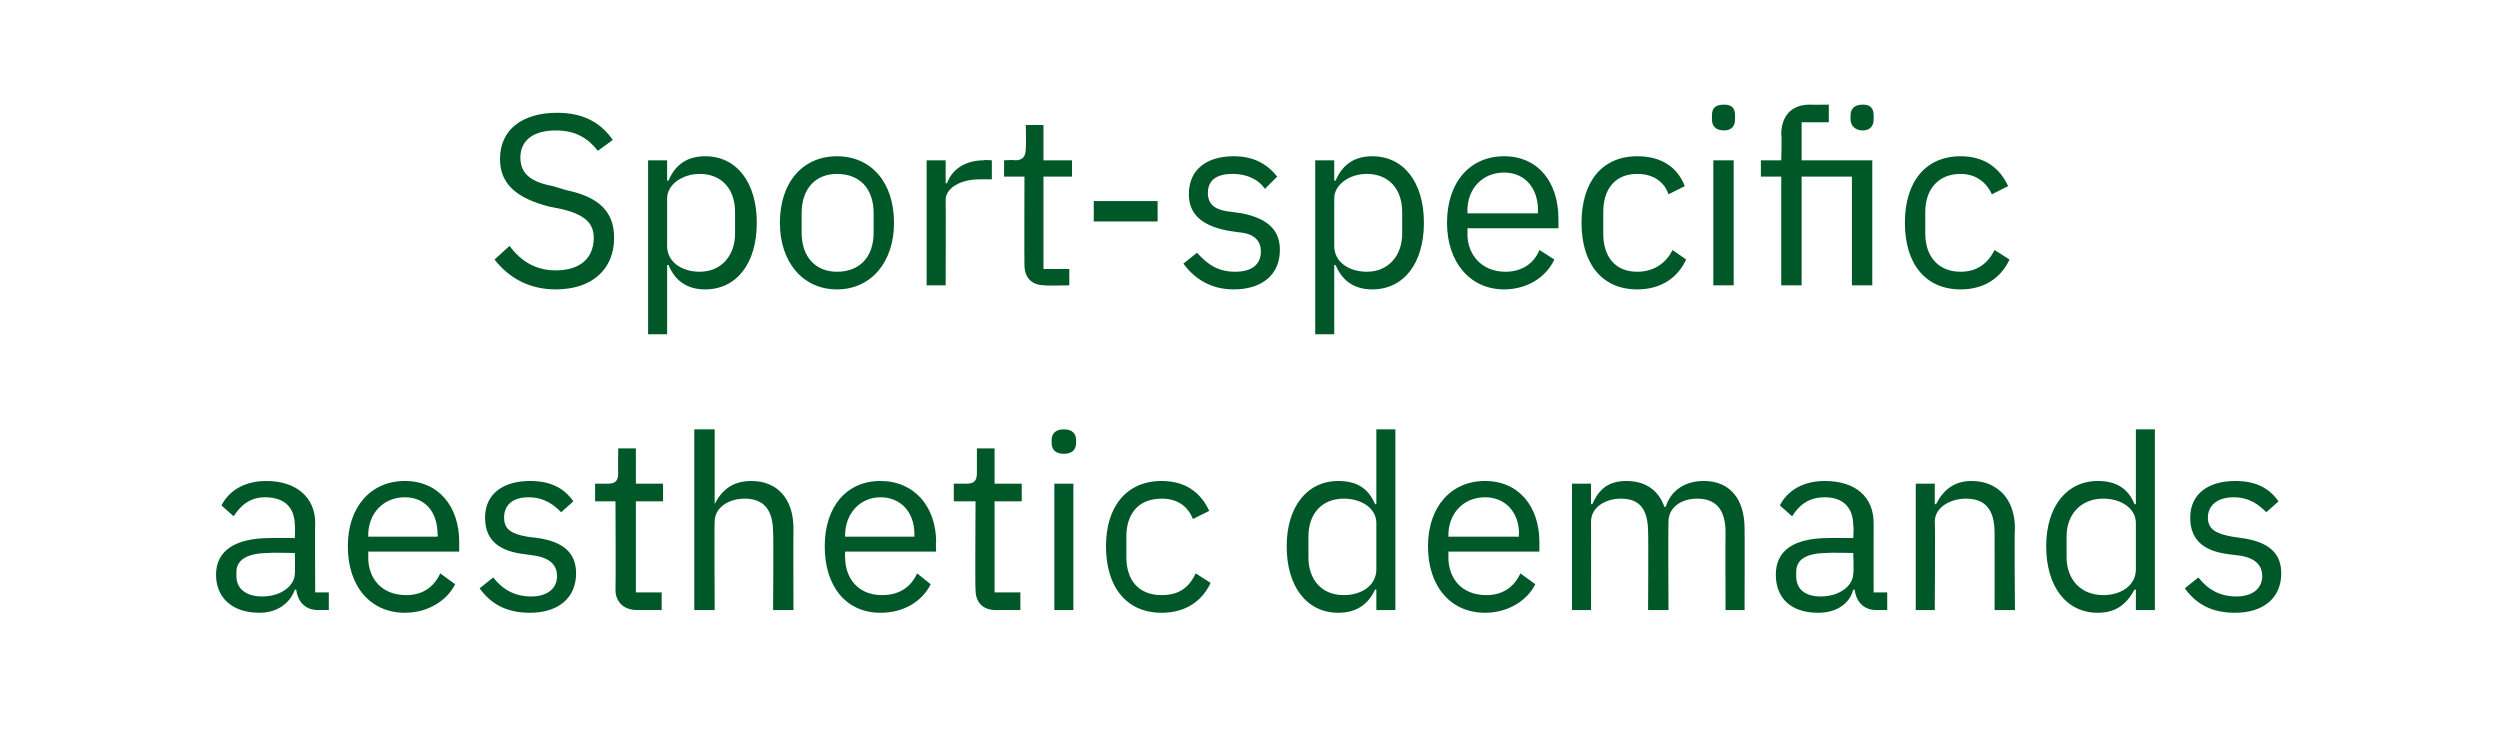 <?xml version="1.0" standalone="no"?><!DOCTYPE svg PUBLIC "-//W3C//DTD SVG 1.1//EN" "http://www.w3.org/Graphics/SVG/1.1/DTD/svg11.dtd"><svg xmlns="http://www.w3.org/2000/svg" version="1.1" width="184px" height="54px" viewBox="0 -7 184 54" style="top:-7px">  <desc>Sport specific aesthetic demands</desc>  <defs/>  <g id="Polygon179072">    <path d="M 23.4 37.9 C 22.4 37.9 21.9 37.2 21.8 36.4 C 21.8 36.4 21.7 36.4 21.7 36.4 C 21.3 37.5 20.3 38.1 19.1 38.1 C 17.1 38.1 15.9 37 15.9 35.3 C 15.9 33.6 17.2 32.6 19.9 32.6 C 19.9 32.58 21.7 32.6 21.7 32.6 C 21.7 32.6 21.73 31.66 21.7 31.7 C 21.7 30.4 21 29.6 19.5 29.6 C 18.4 29.6 17.7 30.2 17.2 31 C 17.2 31 16.3 30.2 16.3 30.2 C 16.8 29.2 17.9 28.4 19.6 28.4 C 21.8 28.4 23.2 29.6 23.2 31.5 C 23.17 31.52 23.2 36.6 23.2 36.6 L 24.2 36.6 L 24.2 37.9 C 24.2 37.9 23.43 37.89 23.4 37.9 Z M 21.7 35.2 C 21.73 35.19 21.7 33.7 21.7 33.7 C 21.7 33.7 19.83 33.66 19.8 33.7 C 18.2 33.7 17.4 34.2 17.4 35.1 C 17.4 35.1 17.4 35.4 17.4 35.4 C 17.4 36.4 18.2 36.9 19.3 36.9 C 20.7 36.9 21.7 36.1 21.7 35.2 Z M 25.6 33.2 C 25.6 30.3 27.3 28.4 29.8 28.4 C 32.3 28.4 33.8 30.3 33.8 32.9 C 33.79 32.92 33.8 33.6 33.8 33.6 L 27.1 33.6 C 27.1 33.6 27.12 34.04 27.1 34 C 27.1 35.6 28.1 36.8 29.9 36.8 C 31 36.8 31.9 36.3 32.4 35.2 C 32.4 35.2 33.5 36 33.5 36 C 32.9 37.2 31.5 38.1 29.8 38.1 C 27.3 38.1 25.6 36.2 25.6 33.2 Z M 27.1 32.4 C 27.12 32.4 27.1 32.5 27.1 32.5 L 32.2 32.5 C 32.2 32.5 32.25 32.33 32.2 32.3 C 32.2 30.7 31.3 29.6 29.8 29.6 C 28.2 29.6 27.1 30.8 27.1 32.4 Z M 35.3 36.3 C 35.3 36.3 36.3 35.5 36.3 35.5 C 37 36.4 37.9 36.9 39.1 36.9 C 40.3 36.9 41 36.3 41 35.4 C 41 34.7 40.6 34.1 39.4 33.9 C 39.4 33.9 38.7 33.8 38.7 33.8 C 36.9 33.6 35.7 32.9 35.7 31.1 C 35.7 29.3 37.1 28.4 39 28.4 C 40.5 28.4 41.5 28.9 42.2 29.9 C 42.2 29.9 41.3 30.7 41.3 30.7 C 40.8 30.2 40.1 29.6 38.9 29.6 C 37.7 29.6 37.1 30.2 37.1 31.1 C 37.1 32 37.7 32.3 38.8 32.5 C 38.8 32.5 39.6 32.6 39.6 32.6 C 41.6 32.9 42.4 33.8 42.4 35.2 C 42.4 37 41.1 38.1 39 38.1 C 37.2 38.1 36.1 37.4 35.3 36.3 Z M 46.9 37.9 C 45.9 37.9 45.3 37.3 45.3 36.4 C 45.33 36.36 45.3 29.9 45.3 29.9 L 43.8 29.9 L 43.8 28.6 C 43.8 28.6 44.67 28.6 44.7 28.6 C 45.3 28.6 45.5 28.4 45.5 27.8 C 45.48 27.76 45.5 26 45.5 26 L 46.8 26 L 46.8 28.6 L 48.8 28.6 L 48.8 29.9 L 46.8 29.9 L 46.8 36.6 L 48.7 36.6 L 48.7 37.9 C 48.7 37.9 46.86 37.89 46.9 37.9 Z M 51.1 24.6 L 52.6 24.6 L 52.6 30.1 C 52.6 30.1 52.64 30.12 52.6 30.1 C 53.1 29.1 53.9 28.4 55.3 28.4 C 57.2 28.4 58.4 29.7 58.4 31.9 C 58.38 31.93 58.4 37.9 58.4 37.9 L 56.9 37.9 C 56.9 37.9 56.94 32.19 56.9 32.2 C 56.9 30.5 56.2 29.7 54.8 29.7 C 53.7 29.7 52.6 30.3 52.6 31.4 C 52.57 31.45 52.6 37.9 52.6 37.9 L 51.1 37.9 L 51.1 24.6 Z M 60.7 33.2 C 60.7 30.3 62.3 28.4 64.8 28.4 C 67.3 28.4 68.9 30.3 68.9 32.9 C 68.86 32.92 68.9 33.6 68.9 33.6 L 62.2 33.6 C 62.2 33.6 62.18 34.04 62.2 34 C 62.2 35.6 63.2 36.8 64.9 36.8 C 66.1 36.8 67 36.3 67.5 35.2 C 67.5 35.2 68.5 36 68.5 36 C 67.9 37.2 66.6 38.1 64.8 38.1 C 62.3 38.1 60.7 36.2 60.7 33.2 Z M 62.2 32.4 C 62.18 32.4 62.2 32.5 62.2 32.5 L 67.3 32.5 C 67.3 32.5 67.31 32.33 67.3 32.3 C 67.3 30.7 66.3 29.6 64.8 29.6 C 63.3 29.6 62.2 30.8 62.2 32.4 Z M 73.3 37.9 C 72.3 37.9 71.8 37.3 71.8 36.4 C 71.76 36.36 71.8 29.9 71.8 29.9 L 70.2 29.9 L 70.2 28.6 C 70.2 28.6 71.09 28.6 71.1 28.6 C 71.7 28.6 71.9 28.4 71.9 27.8 C 71.9 27.76 71.9 26 71.9 26 L 73.2 26 L 73.2 28.6 L 75.2 28.6 L 75.2 29.9 L 73.2 29.9 L 73.2 36.6 L 75.1 36.6 L 75.1 37.9 C 75.1 37.9 73.29 37.89 73.3 37.9 Z M 77.4 25.6 C 77.4 25.6 77.4 25.4 77.4 25.4 C 77.4 24.9 77.7 24.6 78.3 24.6 C 78.9 24.6 79.2 24.9 79.2 25.4 C 79.2 25.4 79.2 25.6 79.2 25.6 C 79.2 26.1 78.9 26.4 78.3 26.4 C 77.7 26.4 77.4 26.1 77.4 25.6 Z M 77.6 28.6 L 79 28.6 L 79 37.9 L 77.6 37.9 L 77.6 28.6 Z M 81.4 33.2 C 81.4 30.3 82.9 28.4 85.5 28.4 C 87.3 28.4 88.4 29.3 89 30.6 C 89 30.6 87.8 31.2 87.8 31.2 C 87.4 30.2 86.6 29.7 85.5 29.7 C 83.8 29.7 82.9 30.8 82.9 32.5 C 82.9 32.5 82.9 34 82.9 34 C 82.9 35.7 83.8 36.8 85.5 36.8 C 86.7 36.8 87.5 36.3 88 35.2 C 88 35.2 89.1 35.9 89.1 35.9 C 88.5 37.2 87.3 38.1 85.5 38.1 C 82.9 38.1 81.4 36.2 81.4 33.2 Z M 101.3 36.4 C 101.3 36.4 101.22 36.38 101.2 36.4 C 100.7 37.5 99.8 38.1 98.5 38.1 C 96.2 38.1 94.7 36.2 94.7 33.2 C 94.7 30.3 96.2 28.4 98.5 28.4 C 99.8 28.4 100.7 28.9 101.2 30.1 C 101.22 30.12 101.3 30.1 101.3 30.1 L 101.3 24.6 L 102.7 24.6 L 102.7 37.9 L 101.3 37.9 L 101.3 36.4 Z M 101.3 34.9 C 101.3 34.9 101.3 31.5 101.3 31.5 C 101.3 30.4 100.2 29.7 98.9 29.7 C 97.3 29.7 96.3 30.8 96.3 32.5 C 96.3 32.5 96.3 34 96.3 34 C 96.3 35.7 97.3 36.8 98.9 36.8 C 100.2 36.8 101.3 36.1 101.3 34.9 Z M 105.1 33.2 C 105.1 30.3 106.8 28.4 109.3 28.4 C 111.8 28.4 113.3 30.3 113.3 32.9 C 113.3 32.92 113.3 33.6 113.3 33.6 L 106.6 33.6 C 106.6 33.6 106.62 34.04 106.6 34 C 106.6 35.6 107.6 36.8 109.4 36.8 C 110.5 36.8 111.4 36.3 111.9 35.2 C 111.9 35.2 113 36 113 36 C 112.4 37.2 111 38.1 109.3 38.1 C 106.8 38.1 105.1 36.2 105.1 33.2 Z M 106.6 32.4 C 106.62 32.4 106.6 32.5 106.6 32.5 L 111.8 32.5 C 111.8 32.5 111.75 32.33 111.8 32.3 C 111.8 30.7 110.8 29.6 109.3 29.6 C 107.7 29.6 106.6 30.8 106.6 32.4 Z M 115.7 37.9 L 115.7 28.6 L 117.1 28.6 L 117.1 30.1 C 117.1 30.1 117.19 30.12 117.2 30.1 C 117.6 29.2 118.2 28.4 119.7 28.4 C 120.9 28.4 122 28.9 122.5 30.3 C 122.5 30.3 122.6 30.3 122.6 30.3 C 122.9 29.3 123.8 28.4 125.4 28.4 C 127.3 28.4 128.4 29.7 128.4 31.9 C 128.42 31.93 128.4 37.9 128.4 37.9 L 127 37.9 C 127 37.9 126.98 32.19 127 32.2 C 127 30.5 126.3 29.7 124.9 29.7 C 123.8 29.7 122.8 30.3 122.8 31.4 C 122.77 31.45 122.8 37.9 122.8 37.9 L 121.3 37.9 C 121.3 37.9 121.33 32.19 121.3 32.2 C 121.3 30.5 120.7 29.7 119.3 29.7 C 118.2 29.7 117.1 30.3 117.1 31.4 C 117.11 31.45 117.1 37.9 117.1 37.9 L 115.7 37.9 Z M 138.1 37.9 C 137.1 37.9 136.6 37.2 136.5 36.4 C 136.5 36.4 136.4 36.4 136.4 36.4 C 136.1 37.5 135.1 38.1 133.8 38.1 C 131.8 38.1 130.7 37 130.7 35.3 C 130.7 33.6 131.9 32.6 134.6 32.6 C 134.61 32.58 136.4 32.6 136.4 32.6 C 136.4 32.6 136.45 31.66 136.4 31.7 C 136.4 30.4 135.7 29.6 134.3 29.6 C 133.1 29.6 132.4 30.2 131.9 31 C 131.9 31 131 30.2 131 30.2 C 131.5 29.2 132.6 28.4 134.3 28.4 C 136.6 28.4 137.9 29.6 137.9 31.5 C 137.89 31.52 137.9 36.6 137.9 36.6 L 138.9 36.6 L 138.9 37.9 C 138.9 37.9 138.14 37.89 138.1 37.9 Z M 136.4 35.2 C 136.45 35.19 136.4 33.7 136.4 33.7 C 136.4 33.7 134.54 33.66 134.5 33.7 C 132.9 33.7 132.2 34.2 132.2 35.1 C 132.2 35.1 132.2 35.4 132.2 35.4 C 132.2 36.4 132.9 36.9 134 36.9 C 135.4 36.9 136.4 36.1 136.4 35.2 Z M 141 37.9 L 141 28.6 L 142.4 28.6 L 142.4 30.1 C 142.4 30.1 142.51 30.12 142.5 30.1 C 143 29.1 143.8 28.4 145.1 28.4 C 147 28.4 148.3 29.7 148.3 31.9 C 148.25 31.93 148.3 37.9 148.3 37.9 L 146.8 37.9 C 146.8 37.9 146.81 32.19 146.8 32.2 C 146.8 30.5 146.1 29.7 144.7 29.7 C 143.6 29.7 142.4 30.3 142.4 31.4 C 142.44 31.45 142.4 37.9 142.4 37.9 L 141 37.9 Z M 157.2 36.4 C 157.2 36.4 157.09 36.38 157.1 36.4 C 156.5 37.5 155.7 38.1 154.4 38.1 C 152.1 38.1 150.6 36.2 150.6 33.2 C 150.6 30.3 152.1 28.4 154.4 28.4 C 155.7 28.4 156.6 28.9 157.1 30.1 C 157.09 30.12 157.2 30.1 157.2 30.1 L 157.2 24.6 L 158.6 24.6 L 158.6 37.9 L 157.2 37.9 L 157.2 36.4 Z M 157.2 34.9 C 157.2 34.9 157.2 31.5 157.2 31.5 C 157.2 30.4 156.1 29.7 154.8 29.7 C 153.2 29.7 152.1 30.8 152.1 32.5 C 152.1 32.5 152.1 34 152.1 34 C 152.1 35.7 153.2 36.8 154.8 36.8 C 156.1 36.8 157.2 36.1 157.2 34.9 Z M 160.8 36.3 C 160.8 36.3 161.8 35.5 161.8 35.5 C 162.5 36.4 163.4 36.9 164.6 36.9 C 165.8 36.9 166.5 36.3 166.5 35.4 C 166.5 34.7 166.1 34.1 164.9 33.9 C 164.9 33.9 164.1 33.8 164.1 33.8 C 162.4 33.6 161.2 32.9 161.2 31.1 C 161.2 29.3 162.6 28.4 164.5 28.4 C 166 28.4 167 28.9 167.7 29.9 C 167.7 29.9 166.8 30.7 166.8 30.7 C 166.3 30.2 165.6 29.6 164.4 29.6 C 163.2 29.6 162.5 30.2 162.5 31.1 C 162.5 32 163.2 32.3 164.3 32.5 C 164.3 32.5 165 32.6 165 32.6 C 167.1 32.9 167.9 33.8 167.9 35.2 C 167.9 37 166.6 38.1 164.5 38.1 C 162.7 38.1 161.6 37.4 160.8 36.3 Z " stroke="none" fill="#005829"/>  </g>  <g id="Polygon179071">    <path d="M 36.4 12.1 C 36.4 12.1 37.5 11.1 37.5 11.1 C 38.4 12.3 39.5 12.9 40.9 12.9 C 42.7 12.9 43.7 12 43.7 10.5 C 43.7 9.4 43 8.8 41.4 8.4 C 41.4 8.4 40.4 8.2 40.4 8.2 C 38.1 7.6 36.8 6.6 36.8 4.7 C 36.8 2.5 38.5 1.3 41 1.3 C 42.9 1.3 44.2 2 45.1 3.3 C 45.1 3.3 44 4.1 44 4.1 C 43.3 3.2 42.4 2.6 40.9 2.6 C 39.3 2.6 38.3 3.3 38.3 4.6 C 38.3 5.8 39.1 6.4 40.7 6.7 C 40.7 6.7 41.7 7 41.7 7 C 44.1 7.5 45.2 8.6 45.2 10.5 C 45.2 12.8 43.6 14.3 40.9 14.3 C 38.9 14.3 37.4 13.4 36.4 12.1 Z M 47.7 4.8 L 49.1 4.8 L 49.1 6.3 C 49.1 6.3 49.17 6.26 49.2 6.3 C 49.7 5.1 50.6 4.5 51.9 4.5 C 54.2 4.5 55.7 6.4 55.7 9.4 C 55.7 12.4 54.2 14.3 51.9 14.3 C 50.6 14.3 49.7 13.7 49.2 12.5 C 49.17 12.53 49.1 12.5 49.1 12.5 L 49.1 17.6 L 47.7 17.6 L 47.7 4.8 Z M 54.1 10.2 C 54.1 10.2 54.1 8.6 54.1 8.6 C 54.1 6.9 53.1 5.8 51.5 5.8 C 50.2 5.8 49.1 6.6 49.1 7.6 C 49.1 7.6 49.1 11.1 49.1 11.1 C 49.1 12.3 50.2 13 51.5 13 C 53.1 13 54.1 11.8 54.1 10.2 Z M 57.4 9.4 C 57.4 6.4 59.1 4.5 61.6 4.5 C 64.1 4.5 65.8 6.4 65.8 9.4 C 65.8 12.3 64.1 14.3 61.6 14.3 C 59.1 14.3 57.4 12.3 57.4 9.4 Z M 64.3 10.1 C 64.3 10.1 64.3 8.7 64.3 8.7 C 64.3 6.8 63.2 5.8 61.6 5.8 C 60.1 5.8 59 6.8 59 8.7 C 59 8.7 59 10.1 59 10.1 C 59 12 60.1 13 61.6 13 C 63.2 13 64.3 12 64.3 10.1 Z M 68.2 14 L 68.2 4.8 L 69.6 4.8 L 69.6 6.5 C 69.6 6.5 69.71 6.46 69.7 6.5 C 70 5.6 70.9 4.8 72.4 4.8 C 72.39 4.75 73 4.8 73 4.8 L 73 6.2 C 73 6.2 72.11 6.19 72.1 6.2 C 70.6 6.2 69.6 6.9 69.6 7.7 C 69.62 7.74 69.6 14 69.6 14 L 68.2 14 Z M 76.9 14 C 75.9 14 75.4 13.4 75.4 12.5 C 75.38 12.51 75.4 6 75.4 6 L 73.9 6 L 73.9 4.8 C 73.9 4.8 74.72 4.75 74.7 4.8 C 75.3 4.8 75.5 4.5 75.5 3.9 C 75.53 3.91 75.5 2.2 75.5 2.2 L 76.8 2.2 L 76.8 4.8 L 78.9 4.8 L 78.9 6 L 76.8 6 L 76.8 12.8 L 78.7 12.8 L 78.7 14 C 78.7 14 76.91 14.04 76.9 14 Z M 80.5 9.3 L 80.5 7.8 L 85.2 7.8 L 85.2 9.3 L 80.5 9.3 Z M 87.1 12.4 C 87.1 12.4 88.1 11.6 88.1 11.6 C 88.9 12.5 89.7 13 90.9 13 C 92.1 13 92.8 12.5 92.8 11.5 C 92.8 10.8 92.4 10.2 91.2 10.1 C 91.2 10.1 90.5 10 90.5 10 C 88.8 9.7 87.5 9 87.5 7.3 C 87.5 5.4 88.9 4.5 90.8 4.5 C 92.3 4.5 93.3 5.1 94 6 C 94 6 93.1 6.9 93.1 6.9 C 92.7 6.3 91.9 5.8 90.7 5.8 C 89.5 5.8 88.9 6.3 88.9 7.2 C 88.9 8.1 89.5 8.5 90.7 8.6 C 90.7 8.6 91.4 8.7 91.4 8.7 C 93.4 9.1 94.2 10 94.2 11.4 C 94.2 13.2 92.9 14.3 90.8 14.3 C 89.1 14.3 87.9 13.5 87.1 12.4 Z M 96.8 4.8 L 98.2 4.8 L 98.2 6.3 C 98.2 6.3 98.28 6.26 98.3 6.3 C 98.8 5.1 99.7 4.5 101 4.5 C 103.3 4.5 104.8 6.4 104.8 9.4 C 104.8 12.4 103.3 14.3 101 14.3 C 99.7 14.3 98.8 13.7 98.3 12.5 C 98.28 12.53 98.2 12.5 98.2 12.5 L 98.2 17.6 L 96.8 17.6 L 96.8 4.8 Z M 103.2 10.2 C 103.2 10.2 103.2 8.6 103.2 8.6 C 103.2 6.9 102.2 5.8 100.6 5.8 C 99.3 5.8 98.2 6.6 98.2 7.6 C 98.2 7.6 98.2 11.1 98.2 11.1 C 98.2 12.3 99.3 13 100.6 13 C 102.2 13 103.2 11.8 103.2 10.2 Z M 106.5 9.4 C 106.5 6.4 108.2 4.5 110.7 4.5 C 113.2 4.5 114.7 6.4 114.7 9.1 C 114.71 9.07 114.7 9.8 114.7 9.8 L 108 9.8 C 108 9.8 108.03 10.19 108 10.2 C 108 11.8 109.1 13 110.8 13 C 112 13 112.9 12.4 113.3 11.4 C 113.3 11.4 114.4 12.1 114.4 12.1 C 113.8 13.4 112.4 14.3 110.7 14.3 C 108.2 14.3 106.5 12.3 106.5 9.4 Z M 108 8.5 C 108.03 8.55 108 8.7 108 8.7 L 113.2 8.7 C 113.2 8.7 113.16 8.48 113.2 8.5 C 113.2 6.8 112.2 5.7 110.7 5.7 C 109.1 5.7 108 6.9 108 8.5 Z M 116.4 9.4 C 116.4 6.4 117.9 4.5 120.5 4.5 C 122.4 4.5 123.5 5.4 124 6.7 C 124 6.7 122.8 7.3 122.8 7.3 C 122.5 6.4 121.7 5.8 120.5 5.8 C 118.8 5.8 118 7 118 8.6 C 118 8.6 118 10.2 118 10.2 C 118 11.8 118.8 13 120.5 13 C 121.7 13 122.6 12.4 123.1 11.4 C 123.1 11.4 124.1 12.1 124.1 12.1 C 123.5 13.4 122.3 14.3 120.5 14.3 C 117.9 14.3 116.4 12.4 116.4 9.4 Z M 126 1.8 C 126 1.8 126 1.5 126 1.5 C 126 1 126.2 0.7 126.9 0.7 C 127.5 0.7 127.7 1 127.7 1.5 C 127.7 1.5 127.7 1.8 127.7 1.8 C 127.7 2.2 127.5 2.6 126.9 2.6 C 126.2 2.6 126 2.2 126 1.8 Z M 126.1 4.8 L 127.6 4.8 L 127.6 14 L 126.1 14 L 126.1 4.8 Z M 131.1 6 L 129.6 6 L 129.6 4.8 L 131.1 4.8 C 131.1 4.8 131.15 2.88 131.1 2.9 C 131.1 1.6 131.8 0.7 133.2 0.7 C 133.18 0.72 134.6 0.7 134.6 0.7 L 134.6 2 L 132.6 2 L 132.6 4.8 L 137.8 4.8 L 137.8 14 L 136.3 14 L 136.3 6 L 132.6 6 L 132.6 14 L 131.1 14 L 131.1 6 Z M 136.2 1.8 C 136.2 1.8 136.2 1.5 136.2 1.5 C 136.2 1 136.5 0.7 137.1 0.7 C 137.7 0.7 137.9 1 137.9 1.5 C 137.9 1.5 137.9 1.8 137.9 1.8 C 137.9 2.2 137.7 2.6 137.1 2.6 C 136.5 2.6 136.2 2.2 136.2 1.8 Z M 140.2 9.4 C 140.2 6.4 141.7 4.5 144.3 4.5 C 146.1 4.5 147.2 5.4 147.8 6.7 C 147.8 6.7 146.6 7.3 146.6 7.3 C 146.2 6.4 145.4 5.8 144.3 5.8 C 142.6 5.8 141.7 7 141.7 8.6 C 141.7 8.6 141.7 10.2 141.7 10.2 C 141.7 11.8 142.6 13 144.3 13 C 145.5 13 146.3 12.4 146.8 11.4 C 146.8 11.4 147.9 12.1 147.9 12.1 C 147.3 13.4 146.1 14.3 144.3 14.3 C 141.7 14.3 140.2 12.4 140.2 9.4 Z " stroke="none" fill="#005829"/>  </g></svg>